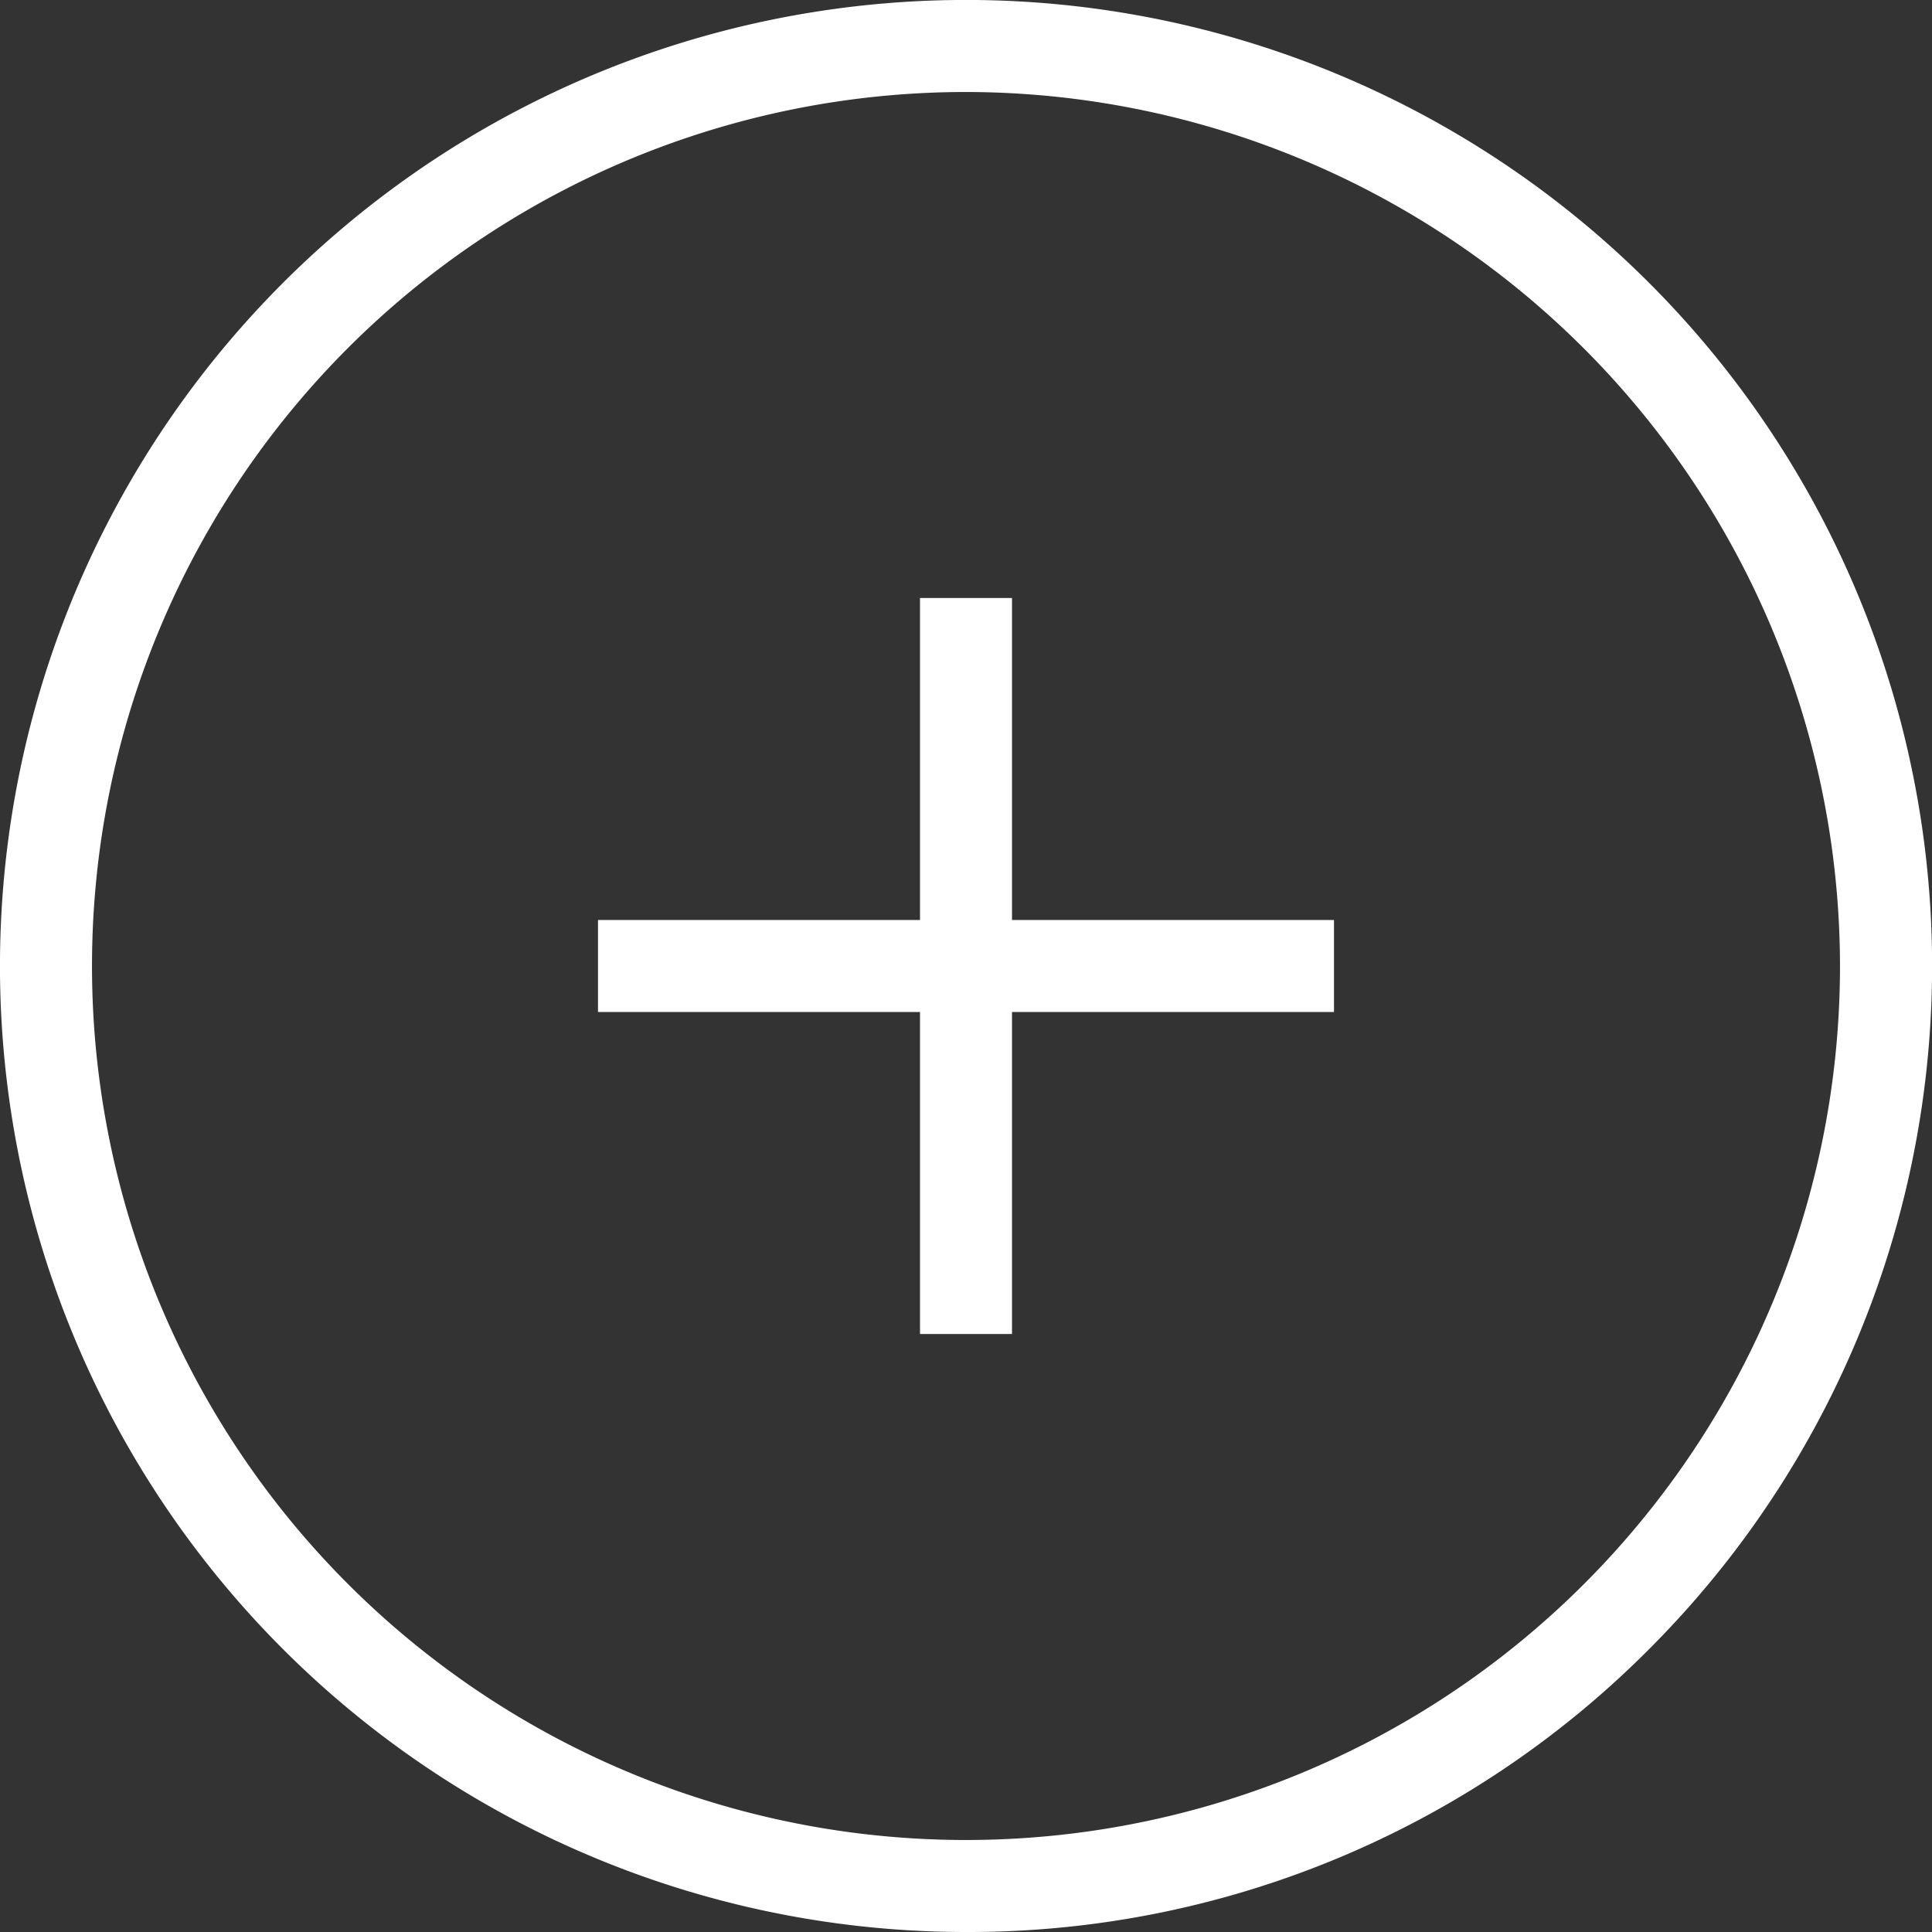 <svg id="Group_70" data-name="Group 70" xmlns="http://www.w3.org/2000/svg" width="42" height="42" viewBox="0 0 42 42">
  <rect x="0" y="0" width="42" height="42" fill="#333333" stroke="none"/>
  <path id="Subtraction_1" data-name="Subtraction 1" d="M21,42A21,21,0,0,1,6.151,6.15a21,21,0,1,1,29.7,29.7A20.862,20.862,0,0,1,21,42ZM21,2A19,19,0,1,0,40,21,19.022,19.022,0,0,0,21,2Z" fill="#fff"/>
  <g id="Group_2" data-name="Group 2" transform="translate(13 13)">
    <rect id="Rectangle_5" data-name="Rectangle 5" width="2" height="16" transform="translate(7)" fill="#fff"/>
    <rect id="Rectangle_6" data-name="Rectangle 6" width="2" height="16" transform="translate(16 7) rotate(90)" fill="#fff"/>
  </g>
</svg>
